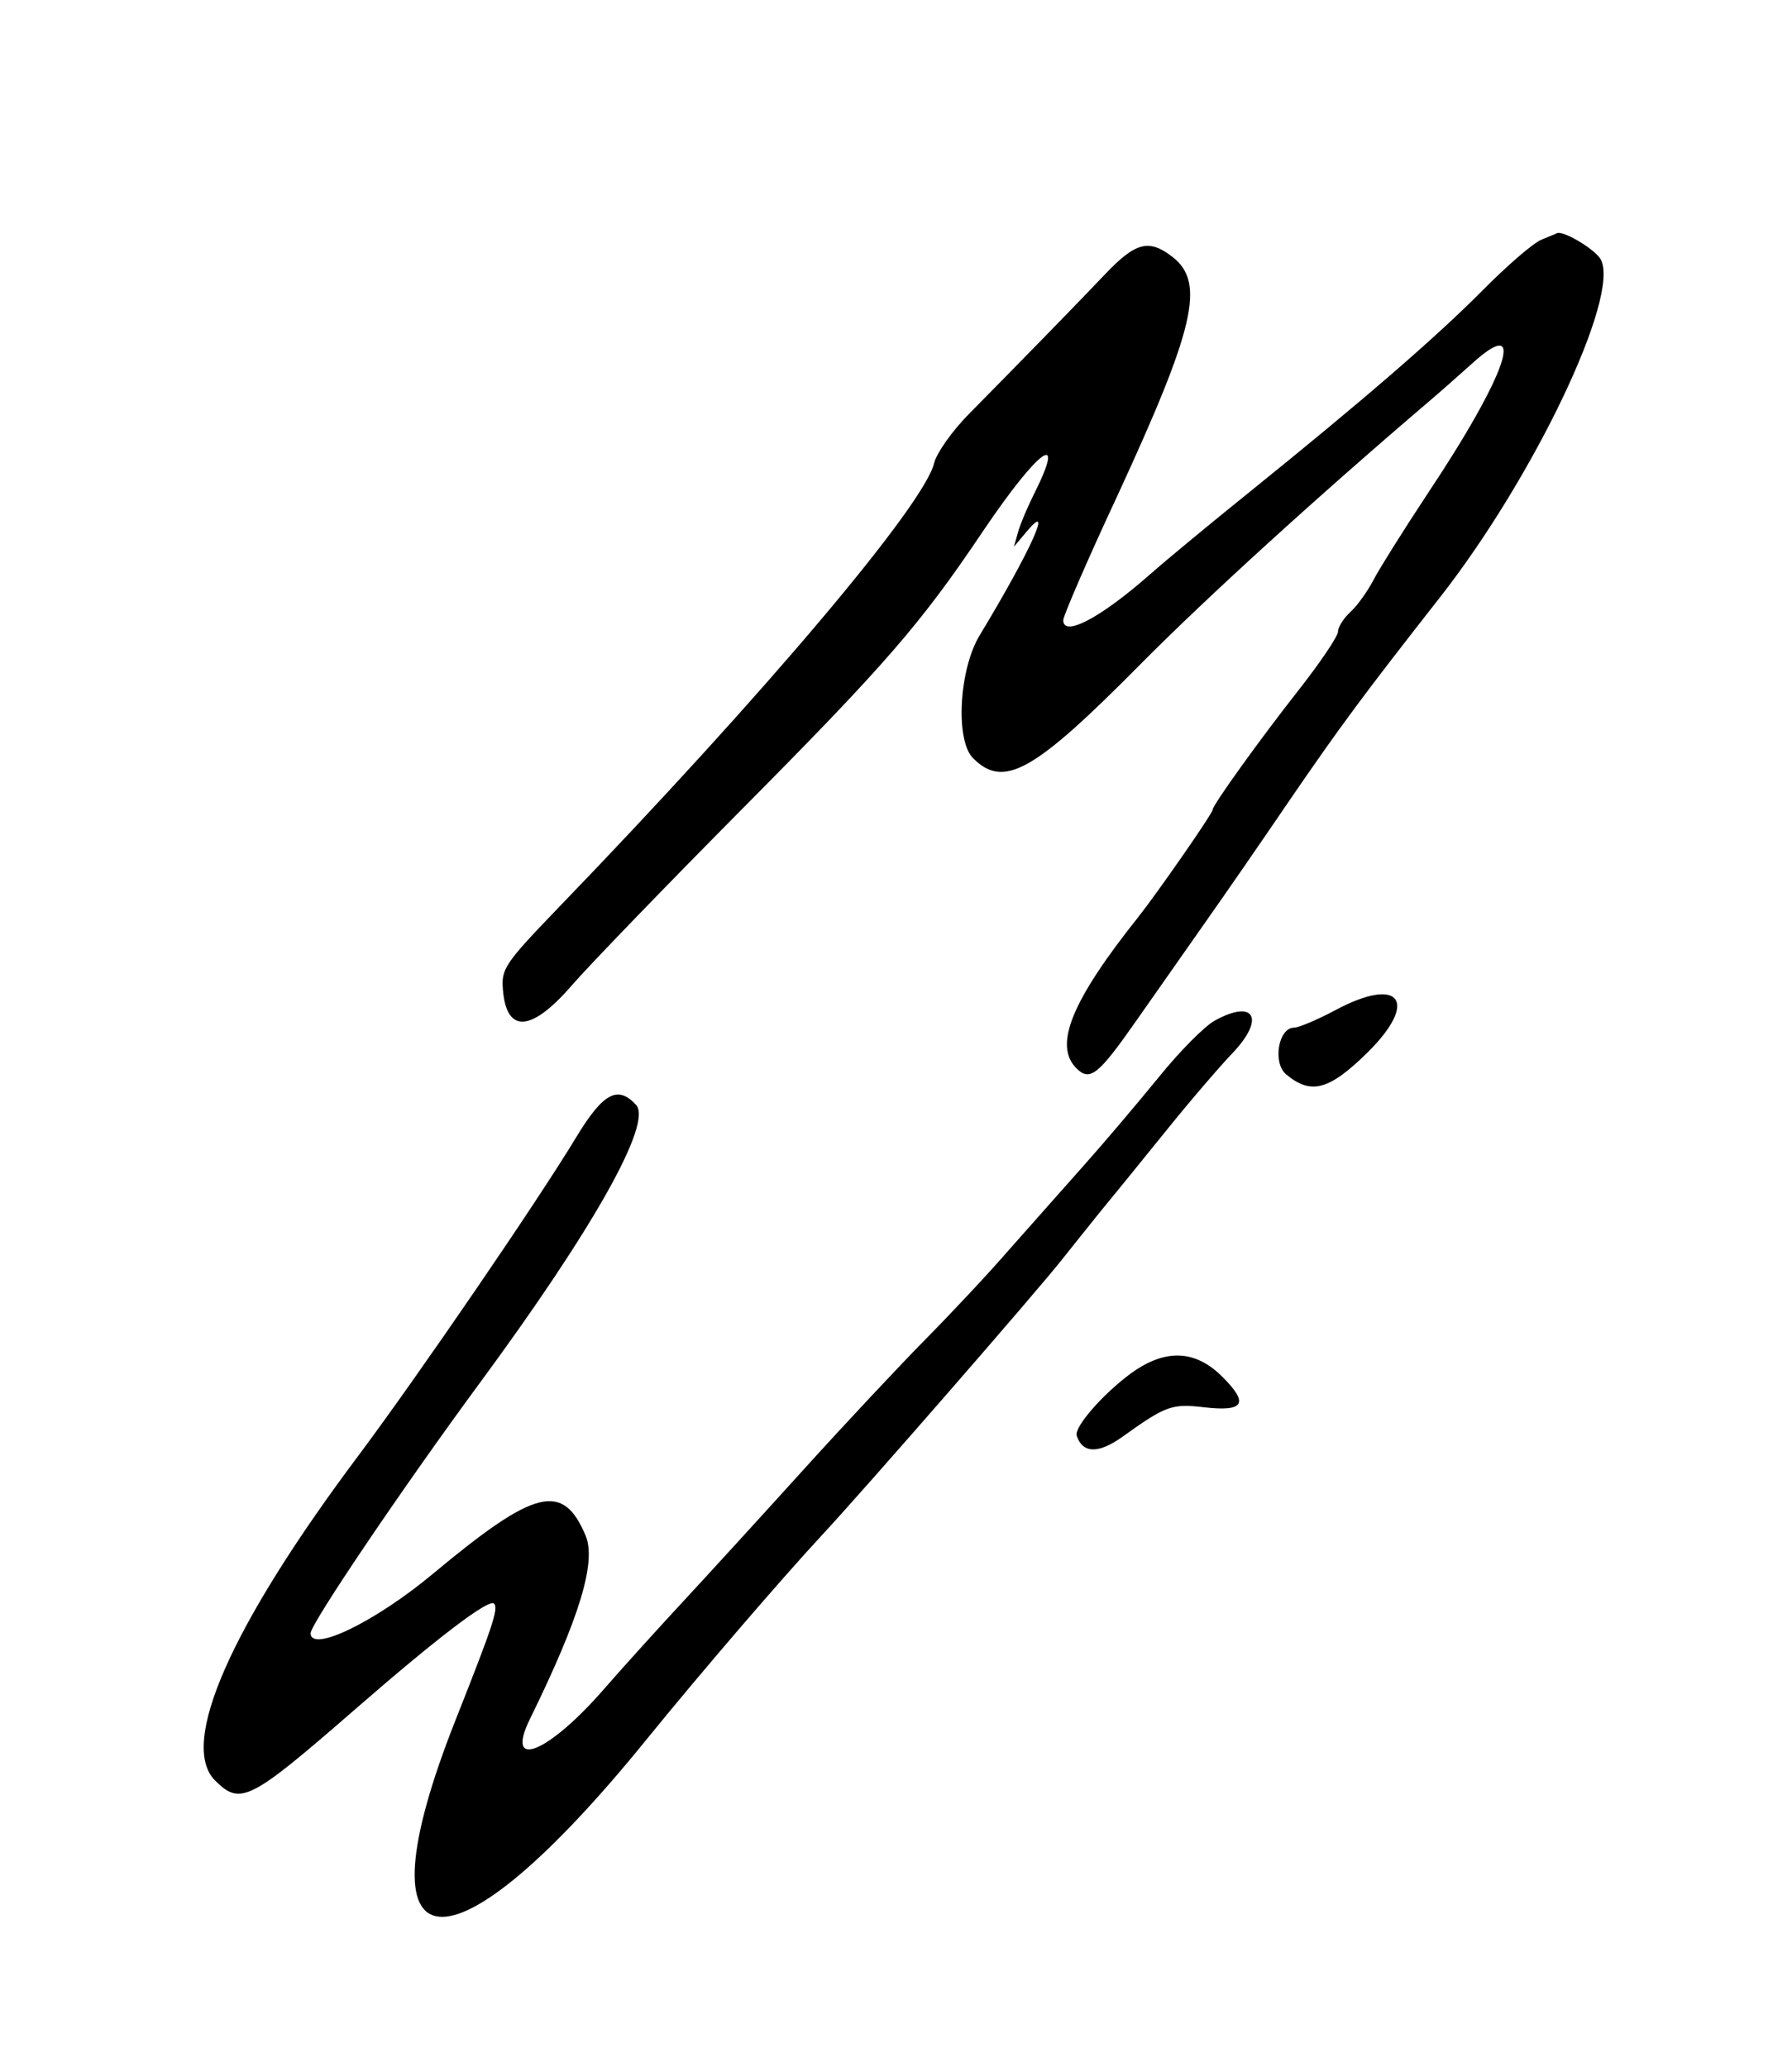 <?xml version="1.0" standalone="no"?>
<!DOCTYPE svg PUBLIC "-//W3C//DTD SVG 20010904//EN"
 "http://www.w3.org/TR/2001/REC-SVG-20010904/DTD/svg10.dtd">
<svg version="1.0" xmlns="http://www.w3.org/2000/svg"
 width="300pt" height="346pt" viewBox="0 0 300 346"
 preserveAspectRatio="xMidYMid meet">
<g transform="translate(0,346) scale(0.05,-0.05)"
fill="#000000" stroke="none">
<path d="M5162 6118 c-27 -10 -117 -88 -200 -172 -159 -160 -404 -371 -782
-676 -123 -99 -272 -222 -331 -274 -165 -145 -289 -210 -289 -152 0 14 81 202
181 416 259 561 295 713 186 799 -79 62 -124 51 -225 -55 -92 -97 -263 -272
-456 -468 -58 -58 -110 -133 -118 -165 -31 -138 -566 -772 -1254 -1485 -186
-193 -196 -209 -190 -280 12 -146 95 -141 230 15 62 71 318 336 569 589 481
485 599 620 809 933 185 274 281 344 170 123 -21 -42 -45 -98 -53 -126 l-14
-50 42 50 c93 111 14 -64 -157 -347 -69 -114 -82 -351 -22 -411 103 -103 203
-47 562 316 221 223 597 565 969 882 32 27 96 84 142 125 185 167 114 -40
-152 -439 -78 -118 -159 -247 -179 -285 -20 -39 -55 -88 -78 -109 -23 -21 -42
-51 -42 -66 0 -16 -61 -106 -135 -200 -125 -159 -285 -381 -285 -397 0 -12
-184 -277 -249 -359 -223 -280 -284 -429 -207 -506 45 -45 73 -23 199 157 70
100 176 251 235 335 60 85 186 267 279 404 170 248 246 351 504 680 315 402
604 1008 539 1131 -19 35 -129 100 -148 88 -1 -1 -24 -10 -50 -21z"/>
<path d="M4470 3538 c-60 -32 -122 -58 -137 -58 -53 0 -73 -119 -26 -157 83
-69 144 -52 273 75 173 172 106 256 -110 140z"/>
<path d="M4068 3504 c-35 -19 -120 -105 -190 -192 -71 -87 -182 -218 -248
-292 -66 -74 -178 -201 -250 -282 -71 -82 -197 -216 -280 -300 -82 -83 -267
-280 -410 -438 -143 -158 -323 -355 -401 -439 -77 -83 -196 -214 -264 -292
-188 -217 -336 -278 -251 -104 167 340 223 526 187 614 -76 181 -169 158 -510
-126 -194 -162 -411 -267 -411 -200 0 31 311 491 566 837 378 513 579 869 524
931 -61 67 -110 41 -199 -105 -130 -216 -534 -805 -729 -1066 -429 -572 -604
-968 -482 -1090 85 -85 116 -69 470 239 278 242 447 370 464 353 16 -15 -4
-75 -128 -388 -339 -854 -24 -885 641 -64 177 218 445 530 584 680 139 149
734 832 809 929 28 35 82 103 120 150 39 47 137 168 218 268 81 101 184 221
228 267 111 116 75 183 -58 110z"/>
<path d="M3787 2323 c-94 -69 -191 -180 -182 -209 20 -60 73 -61 154 -3 145
104 165 111 274 98 133 -15 149 13 60 102 -91 91 -191 95 -306 12z"/>
</g>
</svg>
